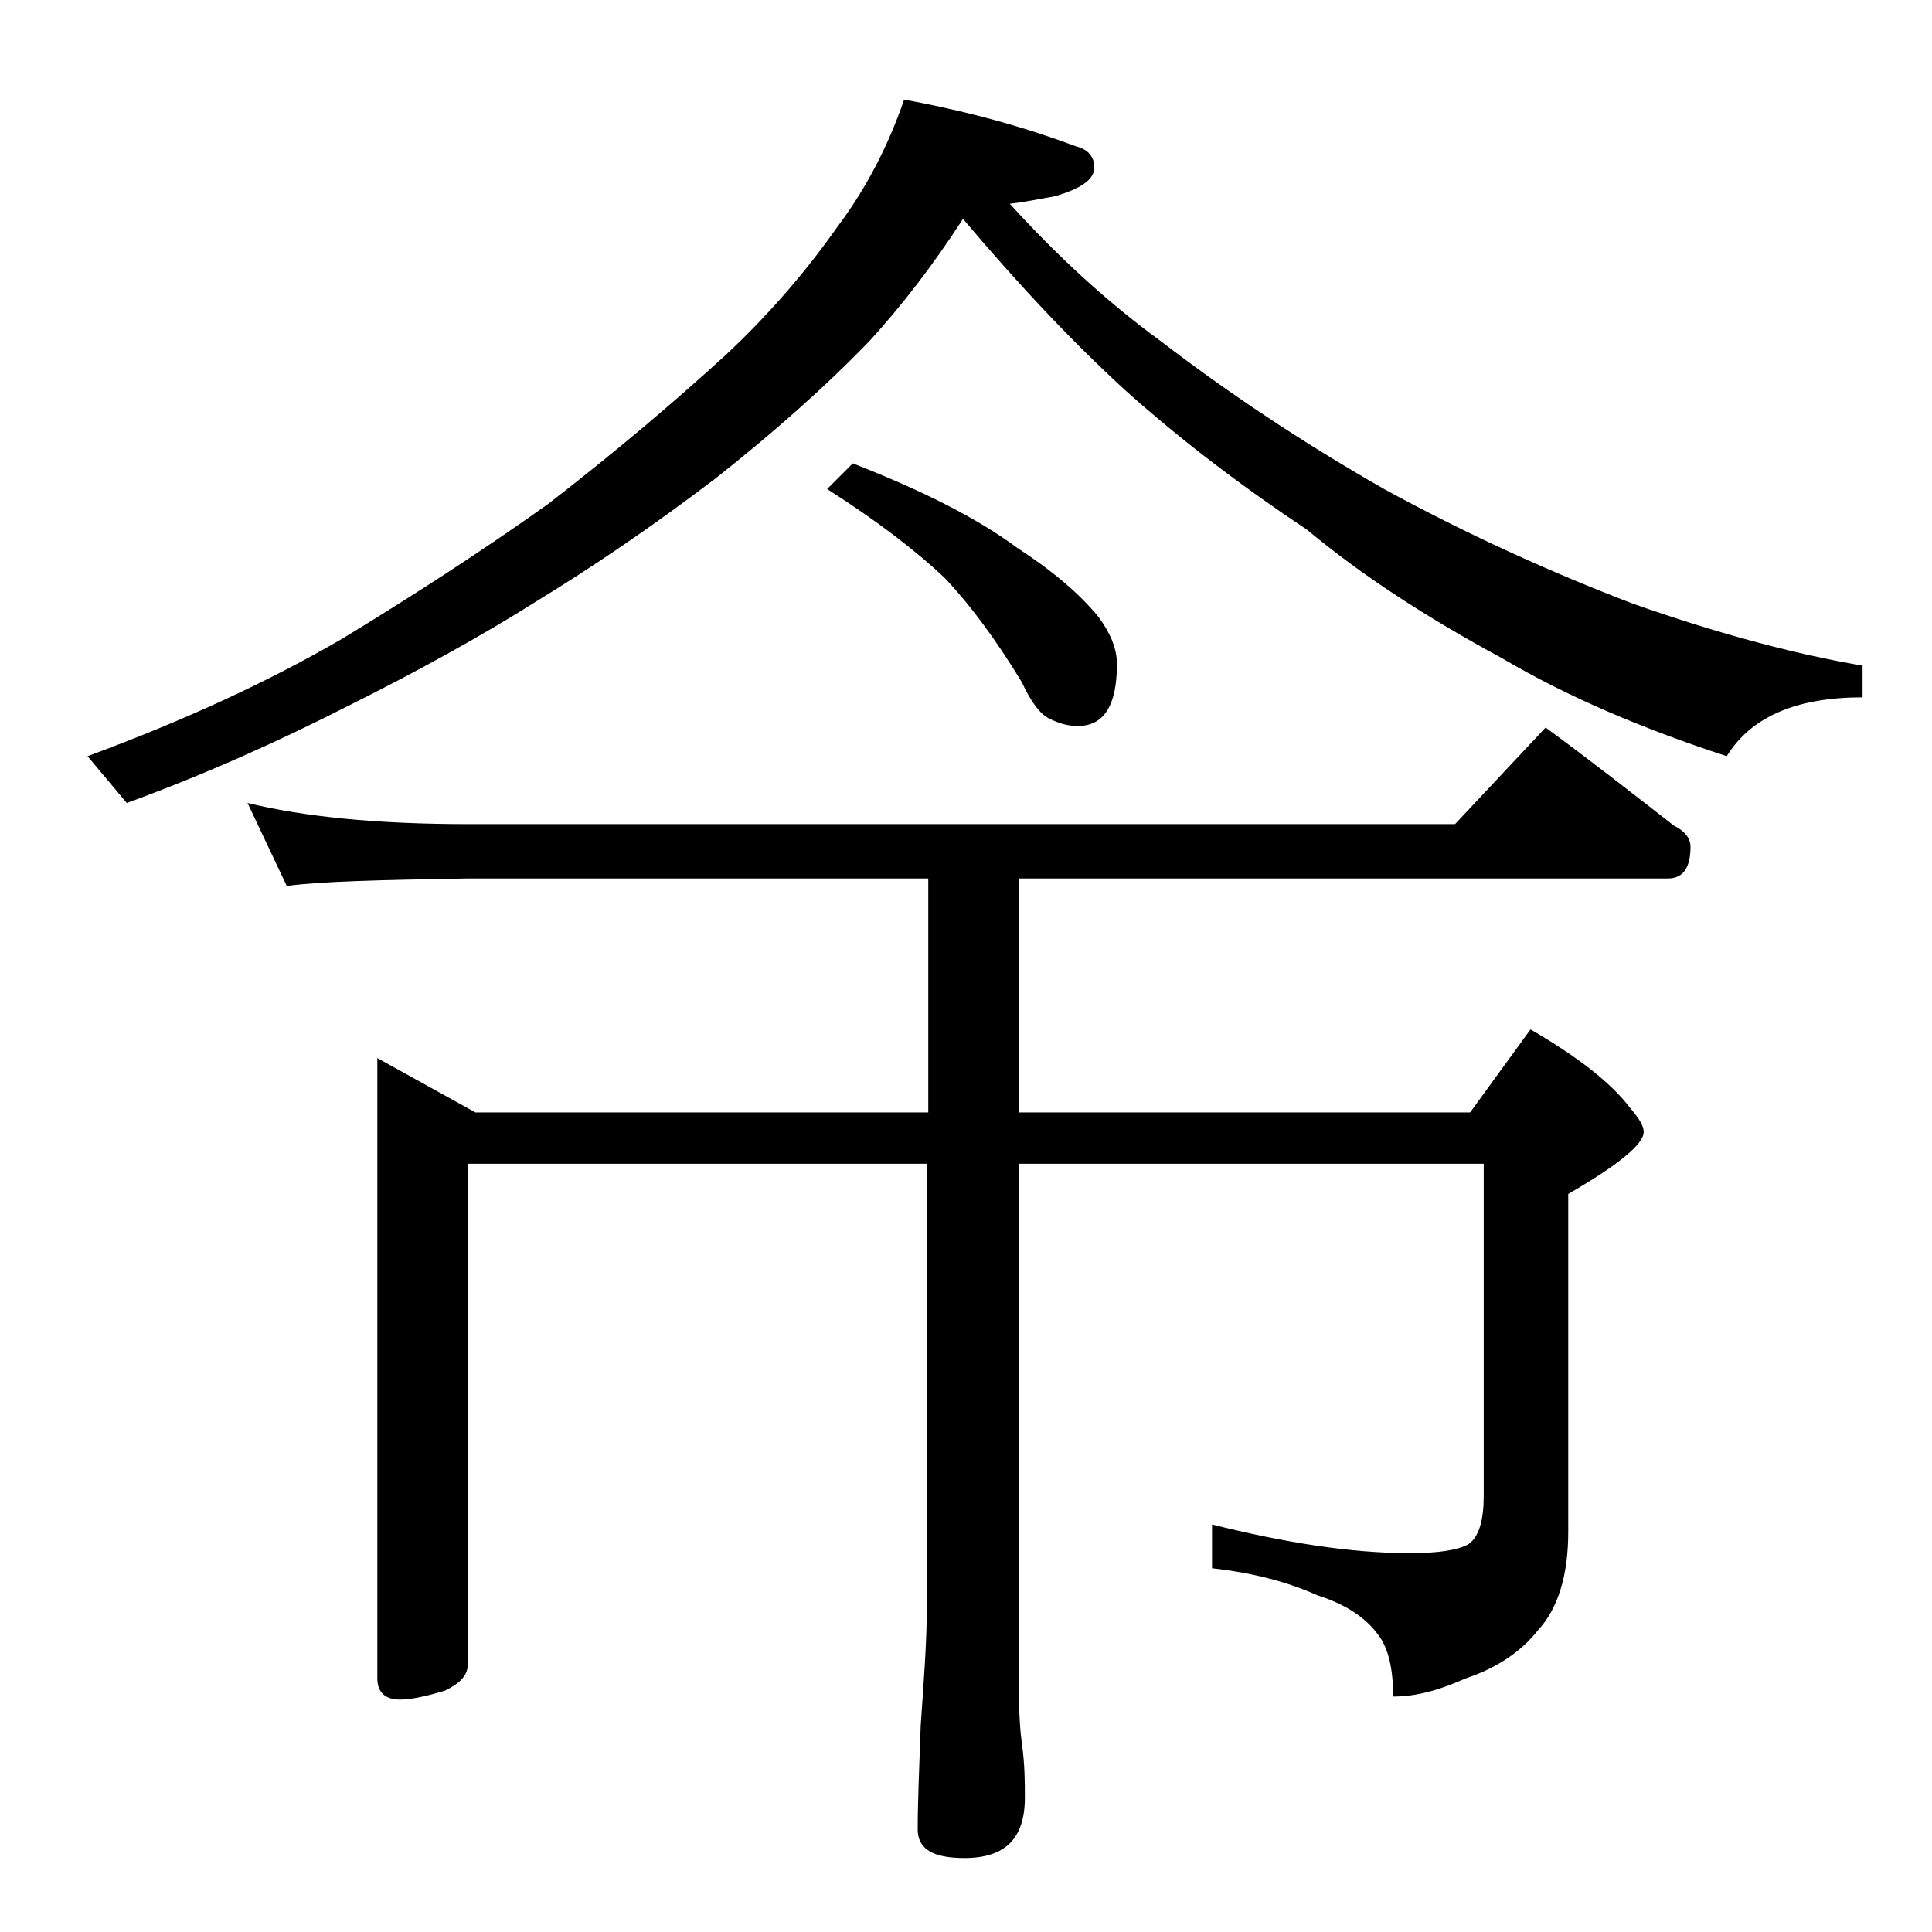 <?xml version="1.0" encoding="utf-8"?>
<!-- Generator: Adobe Illustrator 18.0.0, SVG Export Plug-In . SVG Version: 6.00 Build 0)  -->
<!DOCTYPE svg PUBLIC "-//W3C//DTD SVG 1.1//EN" "http://www.w3.org/Graphics/SVG/1.1/DTD/svg11.dtd">
<svg version="1.1" id="Layer_1" xmlns="http://www.w3.org/2000/svg" xmlns:xlink="http://www.w3.org/1999/xlink" x="0px" y="0px"
	 viewBox="0 0 128 128" enable-background="new 0 0 128 128" xml:space="preserve">
<path d="M59.9,6.6c4.4,0.8,8.2,1.9,11.4,3.1c0.8,0.2,1.2,0.7,1.2,1.4c0,0.8-0.9,1.4-2.6,1.9c-1.1,0.2-2.1,0.4-3,0.5
	c3,3.3,6.3,6.4,10,9.1c4.3,3.3,9.2,6.6,14.8,9.8c5.5,3,11,5.5,16.5,7.6c5.4,1.9,10.5,3.3,15.2,4.1v2.1c-4.4,0-7.4,1.3-9,3.9
	c-5.5-1.8-10.5-3.9-14.9-6.5c-5-2.7-9.3-5.5-12.9-8.5c-4.2-2.8-8.2-5.8-12-9.2c-3.4-3.1-7-6.9-10.8-11.4c-2,3.1-4.1,5.8-6.2,8.1
	c-3,3.1-6.4,6.1-10.2,9.1c-4.2,3.2-8.2,5.9-11.8,8.1c-3.8,2.4-8,4.7-12.4,6.9c-4.7,2.4-9.6,4.6-14.8,6.5l-2.6-3.1
	c6.5-2.4,12.1-5,16.9-7.8c4.6-2.8,9.1-5.7,13.6-8.9c4.4-3.4,8.3-6.7,11.8-9.9c3.1-2.9,5.5-5.8,7.4-8.5C57.3,12.6,58.8,9.8,59.9,6.6z
	 M16.4,53.2c3.7,0.9,8.5,1.4,14.6,1.4h65.4l6-6.4c3,2.2,5.8,4.4,8.5,6.5c0.8,0.4,1.1,0.9,1.1,1.4c0,1.4-0.5,2.1-1.5,2.1h-43v15.5
	h29.9l4-5.5c3.1,1.8,5.3,3.5,6.6,5.2c0.6,0.7,0.9,1.2,0.9,1.6c0,0.8-1.7,2.2-5,4.1v22.4c0,2.9-0.7,5.1-2,6.5
	c-1.1,1.4-2.7,2.5-4.8,3.2c-1.8,0.8-3.3,1.2-4.8,1.2c0-1.8-0.3-3.2-1-4.1c-0.8-1.1-2.1-2-4-2.6c-2-0.9-4.3-1.5-7-1.8v-2.9
	c4.8,1.2,9.2,1.9,13.1,1.9c1.9,0,3.2-0.2,3.9-0.6c0.7-0.5,1-1.6,1-3.2V77.1H67.5v34.6c0,1.8,0.1,3.1,0.2,3.8
	c0.2,1.4,0.2,2.6,0.2,3.6c0,2.7-1.3,4-4,4c-2.1,0-3.1-0.6-3.1-1.9c0-1.8,0.1-4.1,0.2-6.9c0.2-2.9,0.4-5.5,0.4-7.6V77.1H31v33.1
	c0,0.8-0.5,1.3-1.5,1.8c-1.3,0.4-2.3,0.6-3,0.6c-1,0-1.5-0.5-1.5-1.4V70.1l6.5,3.6h30V58.2H31c-5.9,0.1-9.9,0.2-12,0.5L16.4,53.2z
	 M56.5,30.7c4.6,1.8,8.2,3.6,10.9,5.6c2.3,1.5,4.1,3,5.4,4.6c0.8,1.1,1.2,2.1,1.2,3.1c0,2.8-0.9,4.1-2.6,4.1c-0.7,0-1.3-0.2-1.9-0.5
	c-0.6-0.3-1.2-1.1-1.8-2.4c-1.7-2.8-3.4-5.1-5.1-6.9c-1.9-1.8-4.5-3.8-7.8-5.9L56.5,30.7z"/>
</svg>
